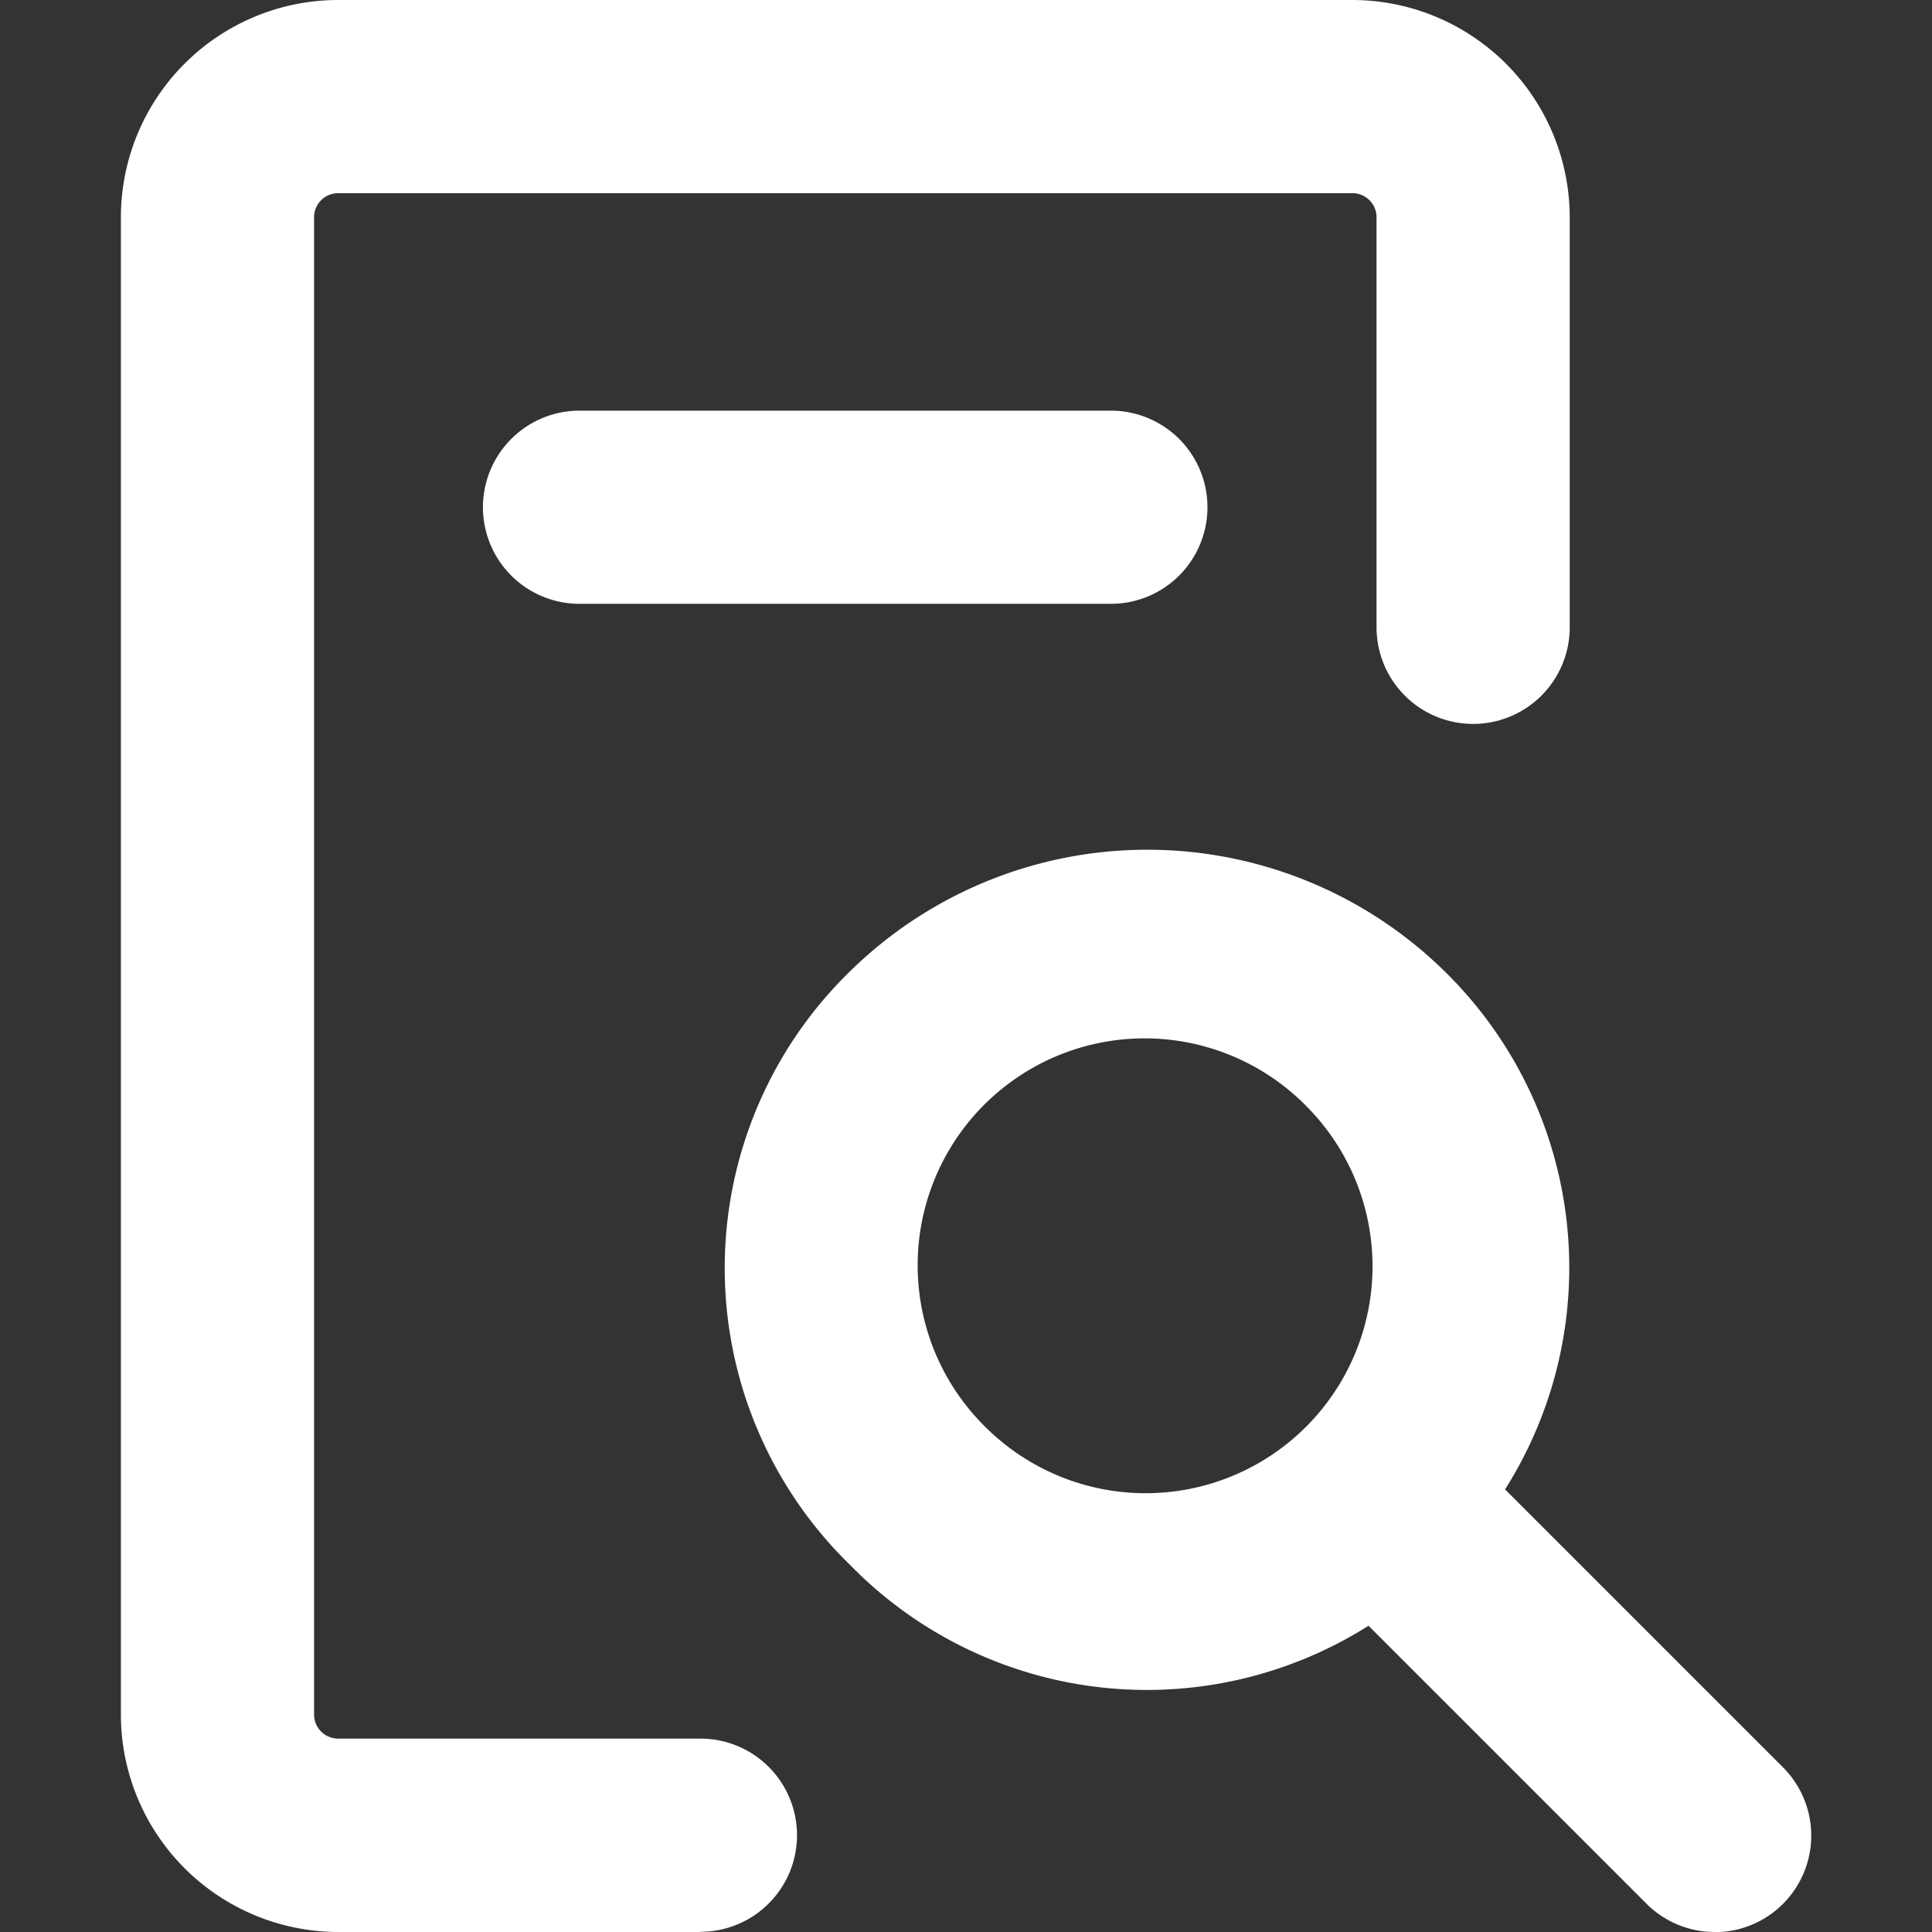<?xml version="1.0" encoding="UTF-8"?>
<svg xmlns="http://www.w3.org/2000/svg" id="white-detail-view" width="96.211" height="96.22" viewBox="0 0 96.211 96.22">
  <rect x="0" y="0" width="96.211" height="96.22" fill="#333333" stroke="none"/>
  <rect id="Rectangle_2585" data-name="Rectangle 2585" width="96.21" height="96.21" fill="#fff" opacity="0"></rect>
  <path id="Path_578" data-name="Path 578" d="M34.88,96.21H16.84A10.834,10.834,0,0,1,6.02,85.39V10.82A10.827,10.827,0,0,1,16.84,0H67.35A10.834,10.834,0,0,1,78.17,10.82V31.24a4.81,4.81,0,1,1-9.62,0V10.82a1.2,1.2,0,0,0-1.2-1.2H16.84a1.2,1.2,0,0,0-1.2,1.2V85.38a1.2,1.2,0,0,0,1.2,1.2H34.88a4.81,4.81,0,1,1,0,9.62ZM55.32,30.07H28.86a4.81,4.81,0,0,1,0-9.62H55.32a4.81,4.81,0,1,1,0,9.62Z" fill="#fff"></path>
  <path id="Path_579" data-name="Path 579" d="M85.39,96.21a4.793,4.793,0,0,1-3.4-1.41L68.15,80.96a20.655,20.655,0,0,1-25.81-3.02h0a20.625,20.625,0,0,1,0-29.58,21.128,21.128,0,0,1,29.59,0,20.655,20.655,0,0,1,3.02,25.81L88.79,88.01a4.81,4.81,0,0,1-3.4,8.21ZM57.12,51.71a11.3,11.3,0,0,0-7.99,19.41h0A11.3,11.3,0,0,0,65.11,55.14a11.3,11.3,0,0,0-7.99-3.43Z" fill="#fff"></path>
</svg>
